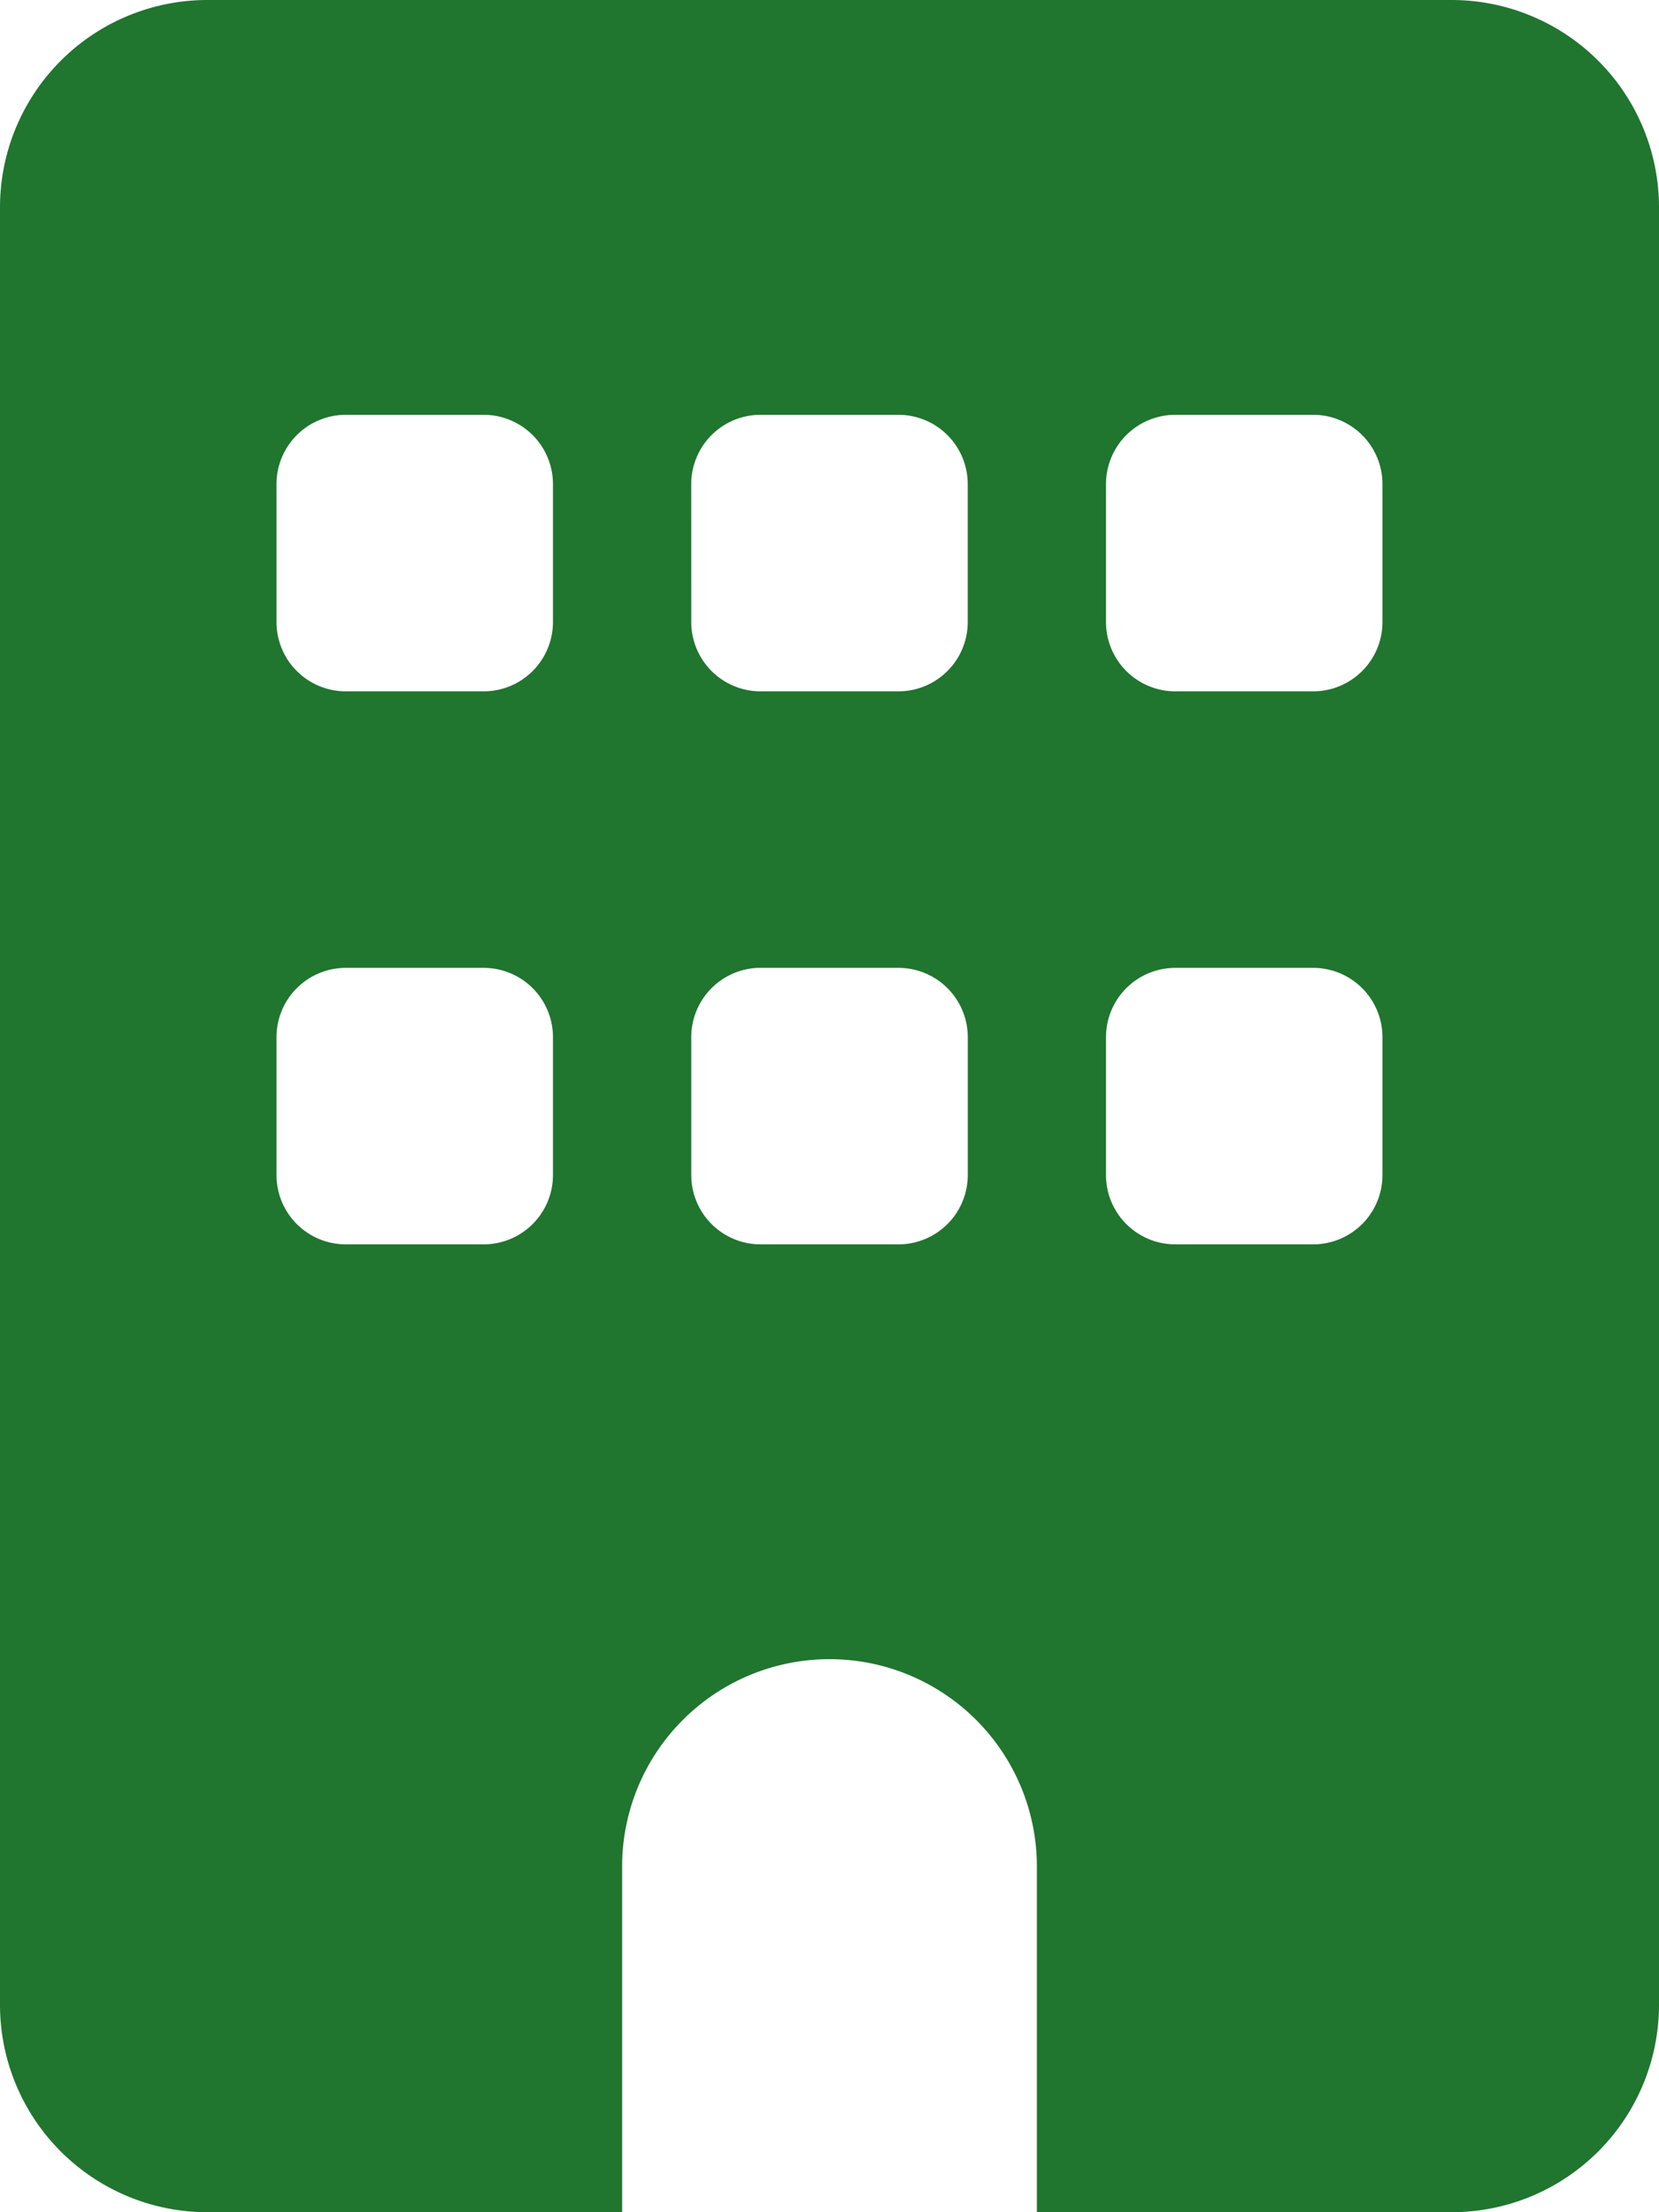 <svg xmlns="http://www.w3.org/2000/svg" width="42.75" height="57" viewBox="0 0 42.75 57">
  <path id="building-solid" d="M5.344,0A5.345,5.345,0,0,0,0,5.344V51.656A5.345,5.345,0,0,0,5.344,57H16.031V48.094a5.344,5.344,0,0,1,10.688,0V57H37.406a5.345,5.345,0,0,0,5.344-5.344V5.344A5.345,5.345,0,0,0,37.406,0ZM7.125,26.719a1.786,1.786,0,0,1,1.781-1.781h3.562a1.786,1.786,0,0,1,1.781,1.781v3.562a1.786,1.786,0,0,1-1.781,1.781H8.906a1.786,1.786,0,0,1-1.781-1.781Zm12.469-1.781h3.563a1.786,1.786,0,0,1,1.781,1.781v3.562a1.786,1.786,0,0,1-1.781,1.781H19.594a1.786,1.786,0,0,1-1.781-1.781V26.719A1.786,1.786,0,0,1,19.594,24.937ZM28.5,26.719a1.786,1.786,0,0,1,1.781-1.781h3.562a1.786,1.786,0,0,1,1.781,1.781v3.562a1.786,1.786,0,0,1-1.781,1.781H30.281A1.786,1.786,0,0,1,28.5,30.281ZM8.906,10.688h3.562a1.786,1.786,0,0,1,1.781,1.781v3.563a1.786,1.786,0,0,1-1.781,1.781H8.906a1.786,1.786,0,0,1-1.781-1.781V12.469A1.786,1.786,0,0,1,8.906,10.688Zm8.906,1.781a1.786,1.786,0,0,1,1.781-1.781h3.563a1.786,1.786,0,0,1,1.781,1.781v3.563a1.786,1.786,0,0,1-1.781,1.781H19.594a1.786,1.786,0,0,1-1.781-1.781Zm12.469-1.781h3.562a1.786,1.786,0,0,1,1.781,1.781v3.563a1.786,1.786,0,0,1-1.781,1.781H30.281A1.786,1.786,0,0,1,28.5,16.031V12.469A1.786,1.786,0,0,1,30.281,10.688Z" fill="#20752f"/>
</svg>
